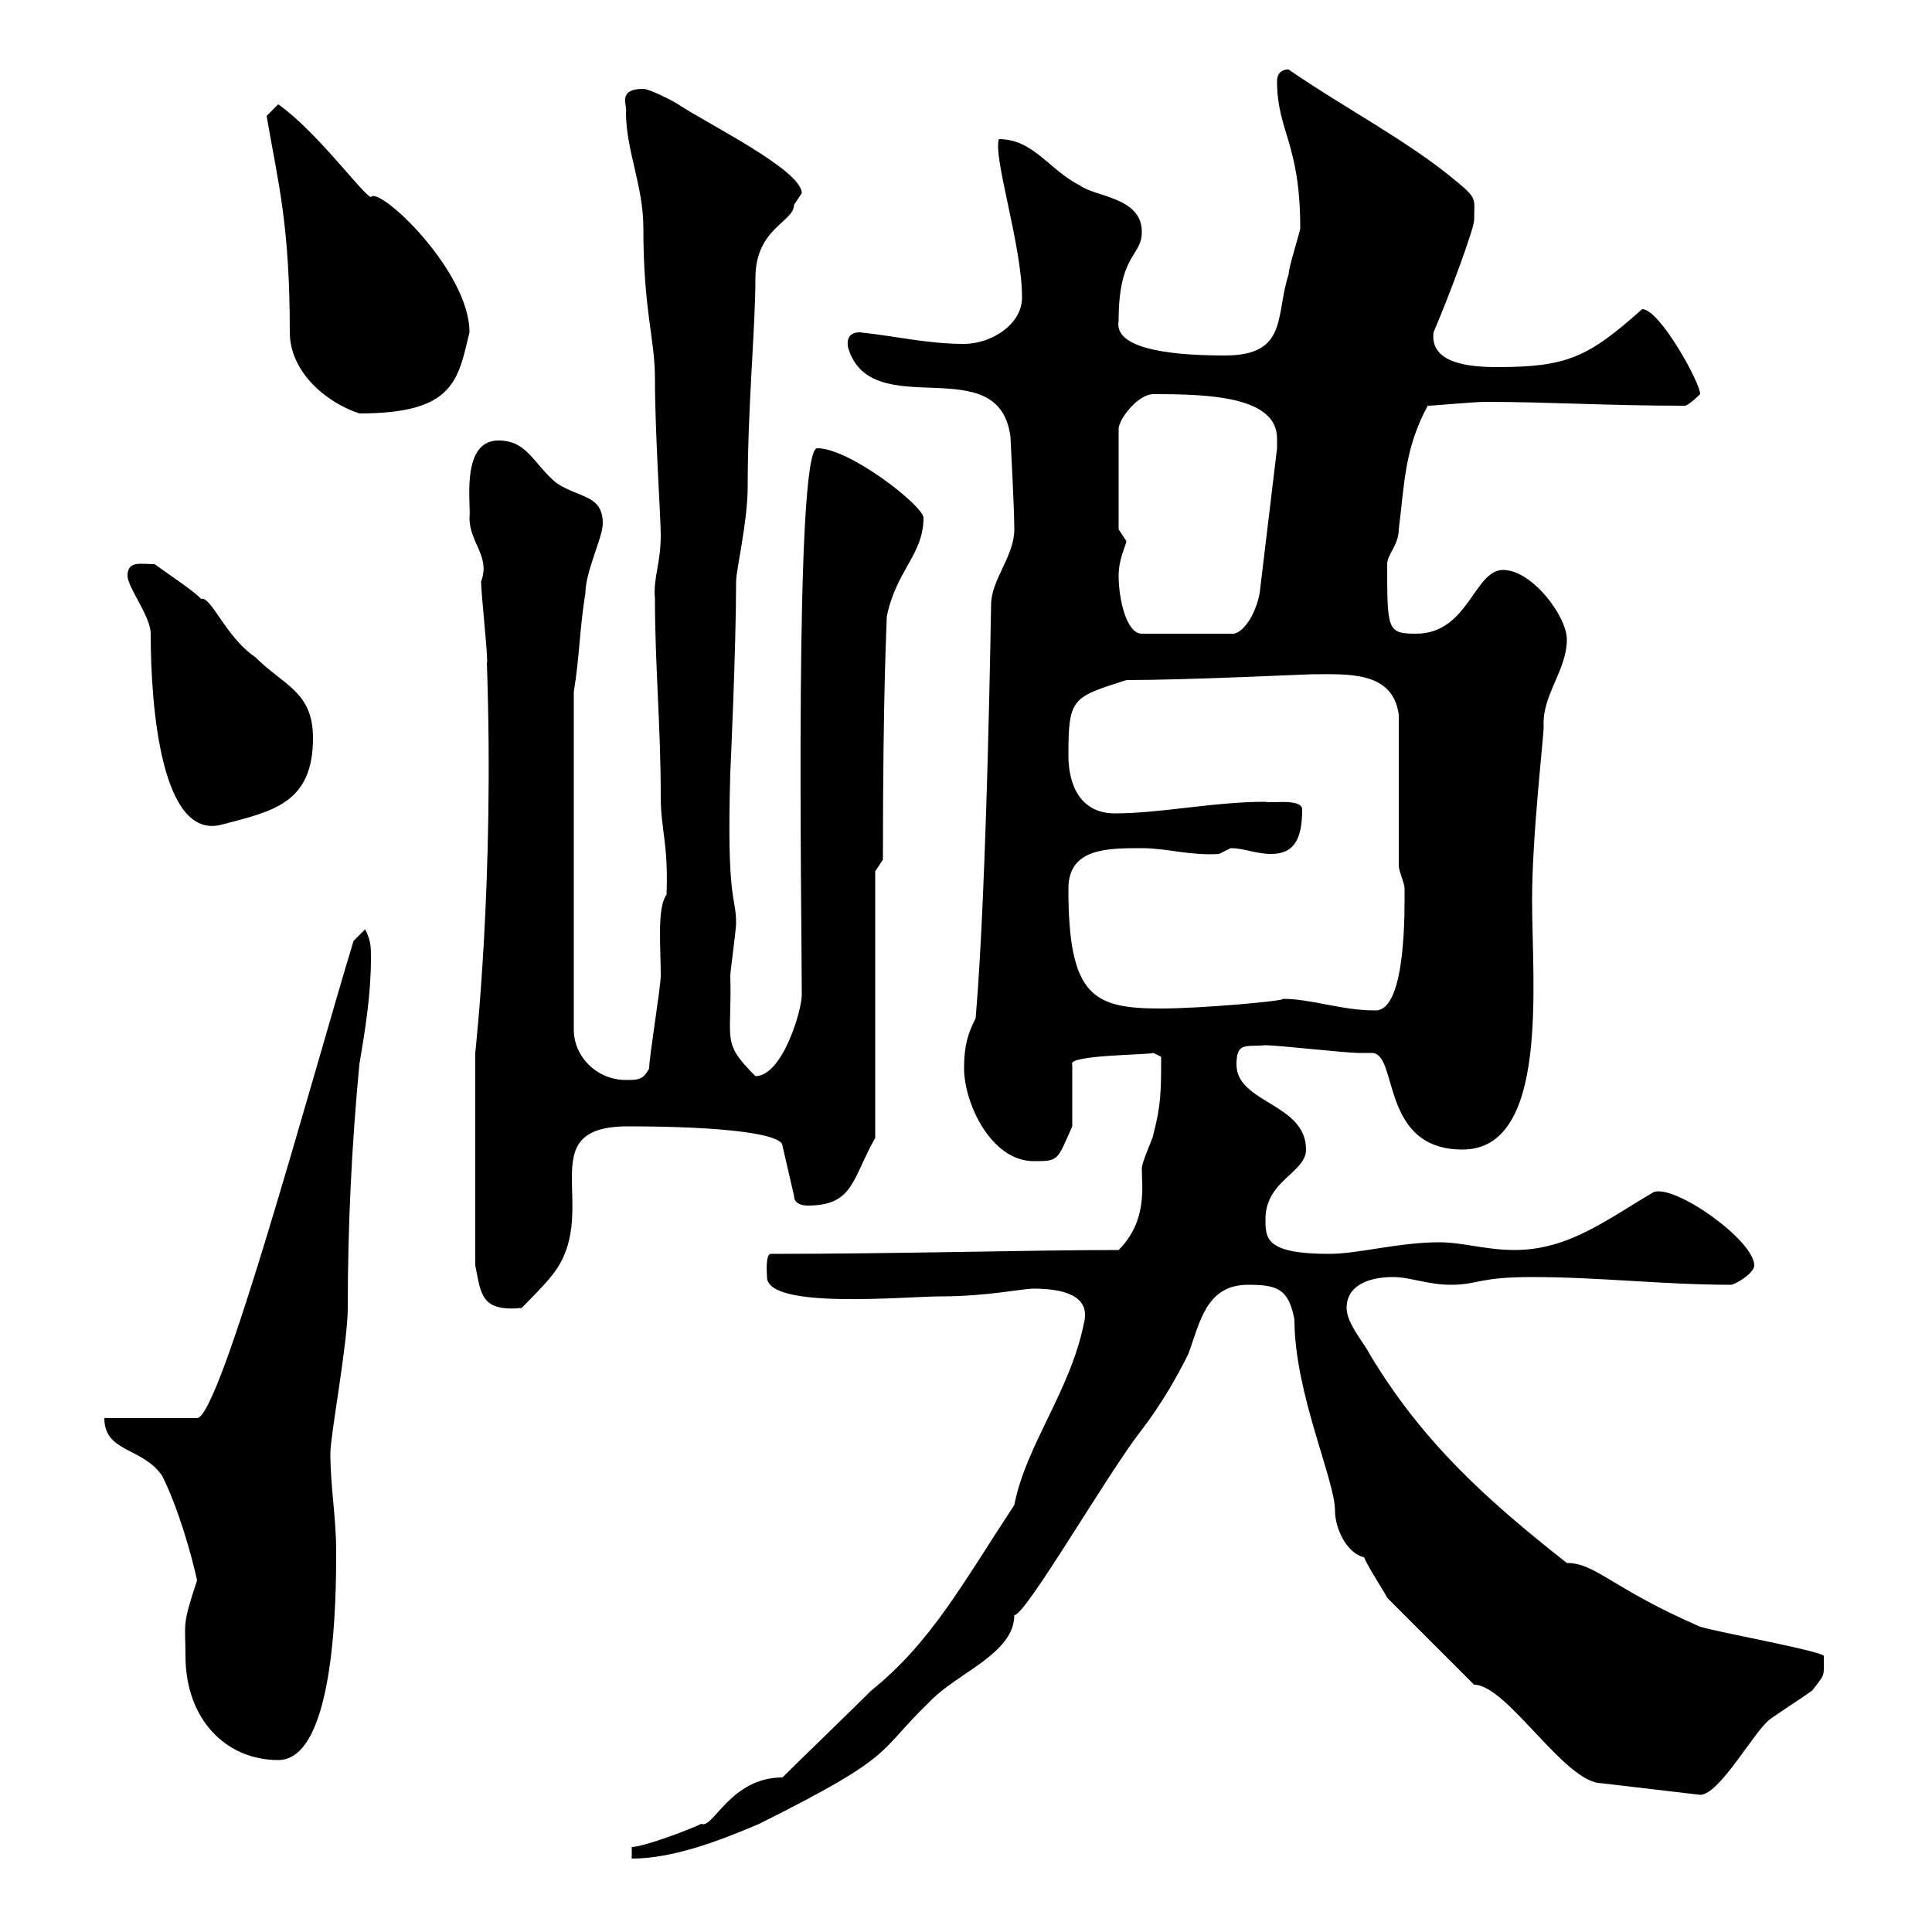 <svg xmlns="http://www.w3.org/2000/svg" xmlns:xlink="http://www.w3.org/1999/xlink" width="300" height="300"><path d="M98.10 286.80L98.10 288.60C104.40 288.60 111.60 285.90 117.90 283.20C139.50 272.40 135.90 272.40 144.30 264.30C148.50 259.80 157.50 256.80 157.50 250.80C159.30 250.80 171.90 228.90 177.30 222C180.30 218.10 182.70 213.90 184.50 210.30C186.30 205.50 187.20 199.50 193.80 199.50C198.30 199.50 200.10 200.10 201 204.90C201 216.30 207.30 229.80 207.30 234.60C207.30 237.30 209.10 241.20 211.80 241.80C212.40 243.30 214.80 246.90 215.40 248.10L228.90 261.60C234 261.60 243 276.90 248.70 276.90L264 278.70C267 278.70 272.40 268.80 274.80 267C276 266.10 280.20 263.40 281.40 262.50C283.50 259.80 283.20 260.40 283.20 257.10C282 256.20 267 253.50 264 252.60C250.20 246.60 247.80 242.70 243.30 242.70C230.70 232.80 220.80 223.80 212.70 210.30C211.80 208.50 209.10 205.50 209.10 203.10C209.10 199.50 212.70 198.30 216.30 198.30C219 198.30 221.70 199.50 225.30 199.50C229.50 199.50 229.50 198.30 237.90 198.30C248.40 198.30 258.30 199.50 268.80 199.50C269.40 199.50 272.40 197.70 272.40 196.50C272.40 192.60 260.10 183.90 256.80 185.10C249.60 189.30 243.60 194.10 235.20 194.10C230.70 194.10 227.10 192.90 223.50 192.90C217.20 192.90 210.90 194.70 206.40 194.70C196.50 194.70 196.50 192.30 196.50 189.30C196.50 183.30 202.80 182.10 202.80 178.50C202.80 171.30 192 171.30 192 165.30C192 161.70 193.50 162.60 196.50 162.30C198.30 162.30 209.10 163.50 210.90 163.50C211.50 163.50 212.40 163.50 213 163.50C217.20 163.50 214.20 178.50 227.10 178.50C240.60 178.50 237.90 152.70 237.90 139.80C237.90 129.60 239.70 114.60 239.70 112.80C239.40 108 243.30 104.10 243.30 99.30C243.30 95.70 237.90 88.50 233.40 88.50C228.90 88.50 228 98.40 219.90 98.40C215.40 98.40 215.40 97.80 215.40 87.60C215.40 86.10 217.20 84.60 217.20 82.20C218.10 75 218.10 69.60 221.70 63C222.60 63 228.90 62.40 230.70 62.40C240.30 62.40 249.60 63 261.60 63C262.20 63 264 61.20 264 61.20C264 59.40 257.70 48 255 48C246.60 55.50 243.30 57 232.50 57C228 57 222 56.40 222.60 51.60C225.30 45.30 228.90 35.40 228.90 34.20C228.90 30.90 229.50 30.90 226.20 28.20C218.70 21.90 208.80 16.80 200.10 10.80C200.40 10.80 198.30 10.50 198.30 12.60C198.30 20.40 201.90 22.20 201.90 35.40C201.90 36 200.10 41.40 200.10 42.60C198 48.90 200.10 55.20 190.20 55.20C183.60 55.20 172.80 54.60 173.70 49.80C173.70 39.30 177.30 39.90 177.30 36C177.30 30.60 170.10 30.60 167.70 28.80C162.90 26.40 160.50 21.60 155.10 21.60C154.20 24.60 158.70 38.10 158.70 46.20C158.70 50.40 153.90 53.40 149.70 53.40C144 53.40 139.20 52.20 133.50 51.60C132 51.60 131.40 52.50 131.70 54C135.30 66 155.10 54 156.90 67.80C156.90 67.80 157.50 78.90 157.50 82.20C157.50 86.40 153.90 90 153.90 93.90C153.90 92.40 153.30 137.10 151.50 158.10C150.30 160.50 149.70 162.30 149.70 165.90C149.70 171.30 153.90 180.30 160.50 180.30C164.40 180.30 164.10 180.30 166.50 174.90L166.50 165.30C165.60 163.80 178.50 163.80 179.10 163.50L180.30 164.10C180.30 169.20 180.30 171.60 179.10 176.10C179.10 176.70 177.30 180.30 177.30 181.50C177.30 184.20 178.20 189.60 173.70 194.10C160.20 194.10 139.20 194.70 119.70 194.70C118.80 194.70 119.10 198 119.10 198.30C119.10 203.40 140.70 201.30 146.10 201.30C153.30 201.30 158.70 200.10 160.50 200.10C164.70 200.10 169.50 201 168.30 205.50C166.20 216 159.30 224.40 157.50 233.70C149.40 246 144.60 255 135.30 262.50C133.50 264.30 123.30 274.20 121.50 276C113.40 276 110.70 284.10 108.90 283.20C107.10 284.10 99.90 286.80 98.10 286.80ZM28.80 257.10C28.80 267 35.10 273.30 43.20 273.30C52.20 273.30 52.20 247.20 52.20 240.90C52.20 235.50 51.30 231 51.30 225.60C51.30 222.90 54 208.50 54 203.10C54 190.50 54.60 177.90 55.80 165.30C56.70 159.90 57.60 154.50 57.60 148.80C57.60 147 57.60 146.10 56.70 144.30L54.90 146.10C48.60 166.80 34.20 220.20 30.60 220.20L16.20 220.20C16.20 225.60 22.20 224.70 25.20 229.20C27.60 234 29.70 241.20 30.60 245.40C28.20 252.60 28.80 252 28.80 257.10ZM73.80 196.50C74.70 201 74.70 203.70 81 203.10C81 203.10 84.60 199.50 85.50 198.30C93.90 188.40 81.90 174.90 97.50 174.90C112.50 174.90 121.50 176.10 121.50 177.90L123.30 185.70C123.30 186.90 124.50 187.20 125.40 187.20C132.60 187.20 132.30 183 135.90 176.70L135.90 135.30L137.10 133.50C137.10 106.50 137.70 96.90 137.70 95.70C139.20 88.50 143.40 86.10 143.40 80.40C143.40 78.60 132 69.60 126.90 69.60C123.30 69.60 124.50 142.50 124.50 154.50C124.50 156.90 121.50 167.10 117.30 167.10C111.90 161.70 113.70 161.70 113.40 151.50C113.40 150.90 114.30 144.30 114.30 143.40C114.30 138.90 112.80 140.40 113.40 120C113.40 120 114.30 100.80 114.30 90.30C114.30 88.50 116.10 81 116.10 75.60C116.10 63 117.30 51 117.30 43.20C117.30 35.40 123.30 34.50 123.30 31.80C123.30 31.80 124.50 30 124.50 30C124.50 26.40 109.80 19.20 105.30 16.20C104.40 15.60 100.80 13.80 99.90 13.80C95.70 13.80 97.50 16.50 97.20 17.40C97.20 23.40 99.90 28.80 99.90 35.40C99.90 48.30 101.70 52.50 101.70 58.80C101.70 67.20 102.60 80.40 102.60 83.10C102.60 87.60 101.40 89.70 101.70 93C101.70 103.20 102.60 112.80 102.60 123.60C102.60 129 103.80 130.80 103.50 138.90C102 141 102.60 147 102.60 151.50C102.60 153.30 100.80 164.10 100.80 165.90C99.90 167.70 99 167.70 97.20 167.70C92.70 167.70 89.10 164.10 89.10 159.90L89.10 107.40C90 102 90 97.50 90.90 92.10C90.90 88.80 93.60 83.40 93.60 81.30C93.60 76.80 90 77.40 86.40 75C82.80 72 81.90 68.40 77.40 68.40C71.40 68.40 73.20 78.60 72.90 80.40C72.90 84.30 76.20 86.40 74.70 90.30C74.70 92.10 75.90 103.20 75.60 102.90C76.80 137.10 73.80 163.20 73.80 163.50C73.80 170.70 73.80 183.90 73.80 196.50ZM199.20 155.10C199.80 155.40 186.60 156.60 180.30 156.60C169.80 156.60 165.90 154.80 165.90 138C165.90 131.70 171.90 131.70 177.30 131.70C181.20 131.70 184.80 132.90 189.30 132.60C189.30 132.60 191.10 131.70 191.10 131.70C193.20 131.70 195 132.60 197.40 132.60C201 132.60 202.20 130.20 202.20 125.70C202.20 123.90 197.10 124.80 196.50 124.50C188.40 124.50 180.30 126.30 173.10 126.30C167.70 126.30 165.90 121.80 165.90 117.30C165.90 108.30 166.50 108.30 174.90 105.60C184.50 105.60 202.80 104.70 203.70 104.70C209.10 104.70 216.30 104.10 217.20 111L217.20 134.40C217.20 135.30 218.10 137.10 218.10 138C218.10 141 218.40 156.90 213.60 156.90C208.20 156.90 203.70 155.10 199.20 155.10ZM19.80 89.40C19.80 91.20 23.40 95.70 23.40 98.40C23.40 110.40 25.20 130.20 34.20 128.10C42.30 126 48.60 124.80 48.60 114.60C48.60 107.40 44.10 106.50 39.60 102C35.10 99 32.70 92.40 31.20 93C30.60 92.10 25.20 88.50 24 87.60C21.90 87.60 19.80 87 19.80 89.40ZM173.70 89.40C173.70 86.70 174.90 84.60 174.90 84C174.90 84 173.70 82.20 173.70 82.20L173.70 66.60C173.70 65.10 176.70 61.20 179.10 61.20C187.50 61.20 198.30 61.50 198.30 68.10C198.30 68.40 198.30 69 198.30 69.60L195.60 92.10C195 95.40 192.90 98.70 191.10 98.40L177.30 98.40C174.90 98.40 173.70 93 173.70 89.40ZM41.40 18C43.20 28.50 45 34.80 45 51.60C45 57.60 50.40 62.40 55.80 64.20C70.50 64.20 71.10 59.10 72.90 51.60C72.90 42 58.80 28.80 57.60 30.60C56.40 30.30 49.20 20.40 43.20 16.20C43.20 16.20 41.40 18 41.40 18Z"/></svg>